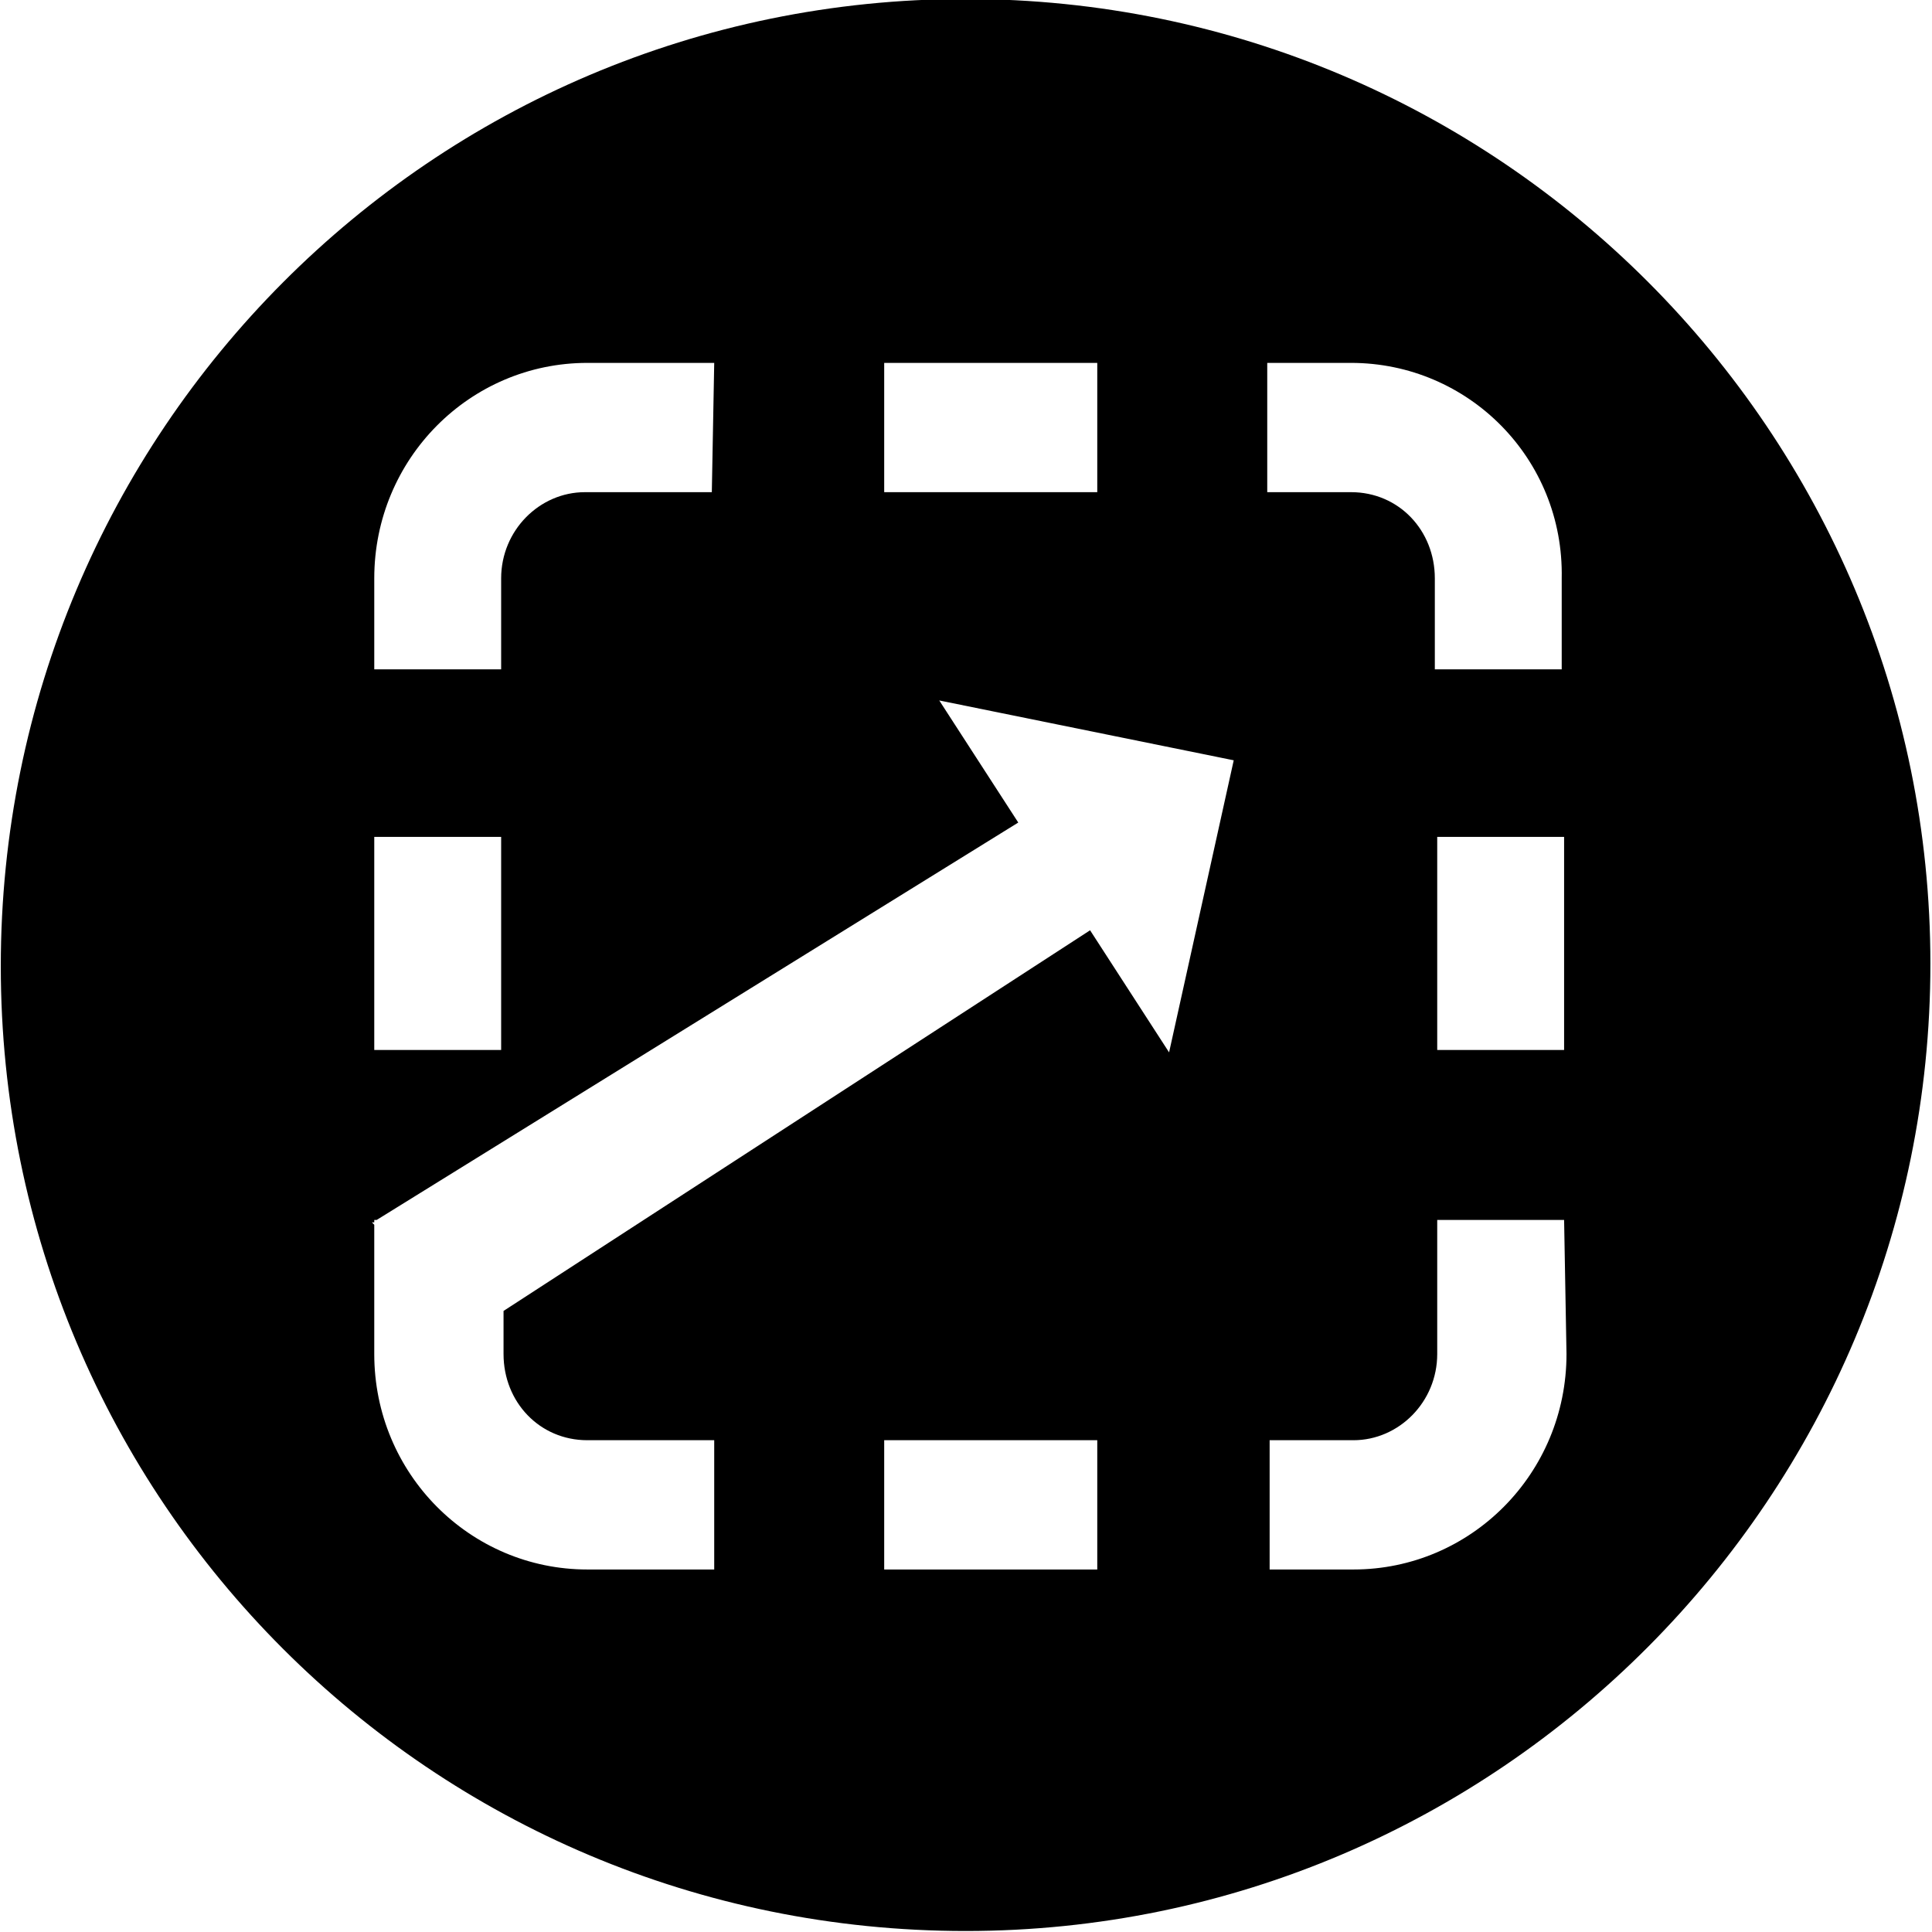 <?xml version="1.0" encoding="utf-8"?>
<!-- Generator: Adobe Illustrator 27.9.0, SVG Export Plug-In . SVG Version: 6.00 Build 0)  -->
<svg version="1.1" id="Layer_1" xmlns="http://www.w3.org/2000/svg" xmlns:xlink="http://www.w3.org/1999/xlink" x="0px" y="0px"
	 viewBox="0 0 80.7 80.7" style="enable-background:new 0 0 80.7 80.7;" xml:space="preserve">
<style type="text/css">
	.st0{fill:#FFFFFF;}
	.st1{clip-path:url(#SVGID_00000085963358622456419680000000655819725928537219_);fill:#483CFF;}
	.st2{clip-path:url(#SVGID_00000085963358622456419680000000655819725928537219_);fill:#BAEBFF;}
	.st3{clip-path:url(#SVGID_00000085963358622456419680000000655819725928537219_);fill:#F3F3F3;}
	.st4{clip-path:url(#SVGID_00000085963358622456419680000000655819725928537219_);fill:#004449;}
	.st5{clip-path:url(#SVGID_00000085963358622456419680000000655819725928537219_);fill:#FFFFFF;}
	.st6{clip-path:url(#SVGID_00000085963358622456419680000000655819725928537219_);fill:none;stroke:#231F20;}
	.st7{clip-path:url(#SVGID_00000085963358622456419680000000655819725928537219_);}
	.st8{clip-path:url(#SVGID_00000085963358622456419680000000655819725928537219_);fill:#002847;}
	.st9{clip-path:url(#SVGID_00000085963358622456419680000000655819725928537219_);fill:#EFFFE6;}
	.st10{clip-path:url(#SVGID_00000085963358622456419680000000655819725928537219_);fill:#D7FFC2;}
	.st11{clip-path:url(#SVGID_00000085963358622456419680000000655819725928537219_);fill:#0BF477;}
	.st12{fill:#0BF477;}
	.st13{fill:#004449;}
	.st14{fill:#BAEBFF;}
	.st15{fill:#D7FFC2;}
	.st16{fill:#002847;}
</style>
<g id="Page_00000050656250134952624400000004944511758641006741_">
	<g id="Logos_00000025443429522999143360000003811424647804531119_" transform="translate(-216, -511)">
		<g id="_x30_3-logo_00000033349946990488664150000006711488938217027720_" transform="translate(216.933, 511.258)">
			<path id="Combined-Shape_00000055669005134073700080000009051224971069702056_" d="M39.4-0.3c22.3,0,40.3,18.1,40.3,40.3
				S61.7,80.4,39.4,80.4S-0.9,62.4-0.9,40.1S17.1-0.3,39.4-0.3z M38.3,29l3.3,5.1L14.8,50.7h-0.1l0,0.1l-0.1,0l0.1,0.1l0,5.4
				c0,5,4,9,8.9,9l0,0h5.3l0-5.4l-5.3,0c-2,0-3.5-1.6-3.5-3.6l0,0l0-1.8l24.5-15.9l3.3,5.1l2.7-12.2L38.3,29z M44.9,59.9H36l0,5.4
				h8.9L44.9,59.9z M64.4,50.7h-5.3l0,5.6c0,2-1.6,3.6-3.5,3.6l0,0l-3.5,0v5.4l3.5,0c4.9,0,8.9-4,8.9-9l0,0L64.4,50.7z M20,34.7
				l-5.3,0v8.9l5.3,0V34.7z M59.1,34.7v8.9l5.3,0v-8.9L59.1,34.7z M55.5,14.9H52v5.4l3.5,0c2,0,3.5,1.6,3.5,3.6l0,0l0,3.8h5.3l0-3.8
				C64.4,18.9,60.4,14.9,55.5,14.9L55.5,14.9z M28.9,14.9h-5.3c-4.9,0-8.9,4-8.9,9l0,0v3.8H20l0-3.8c0-2,1.6-3.6,3.5-3.6l0,0l5.3,0
				L28.9,14.9z M44.9,14.9H36l0,5.4h8.9L44.9,14.9z"/>
		</g>
	</g>
</g>
</svg>
